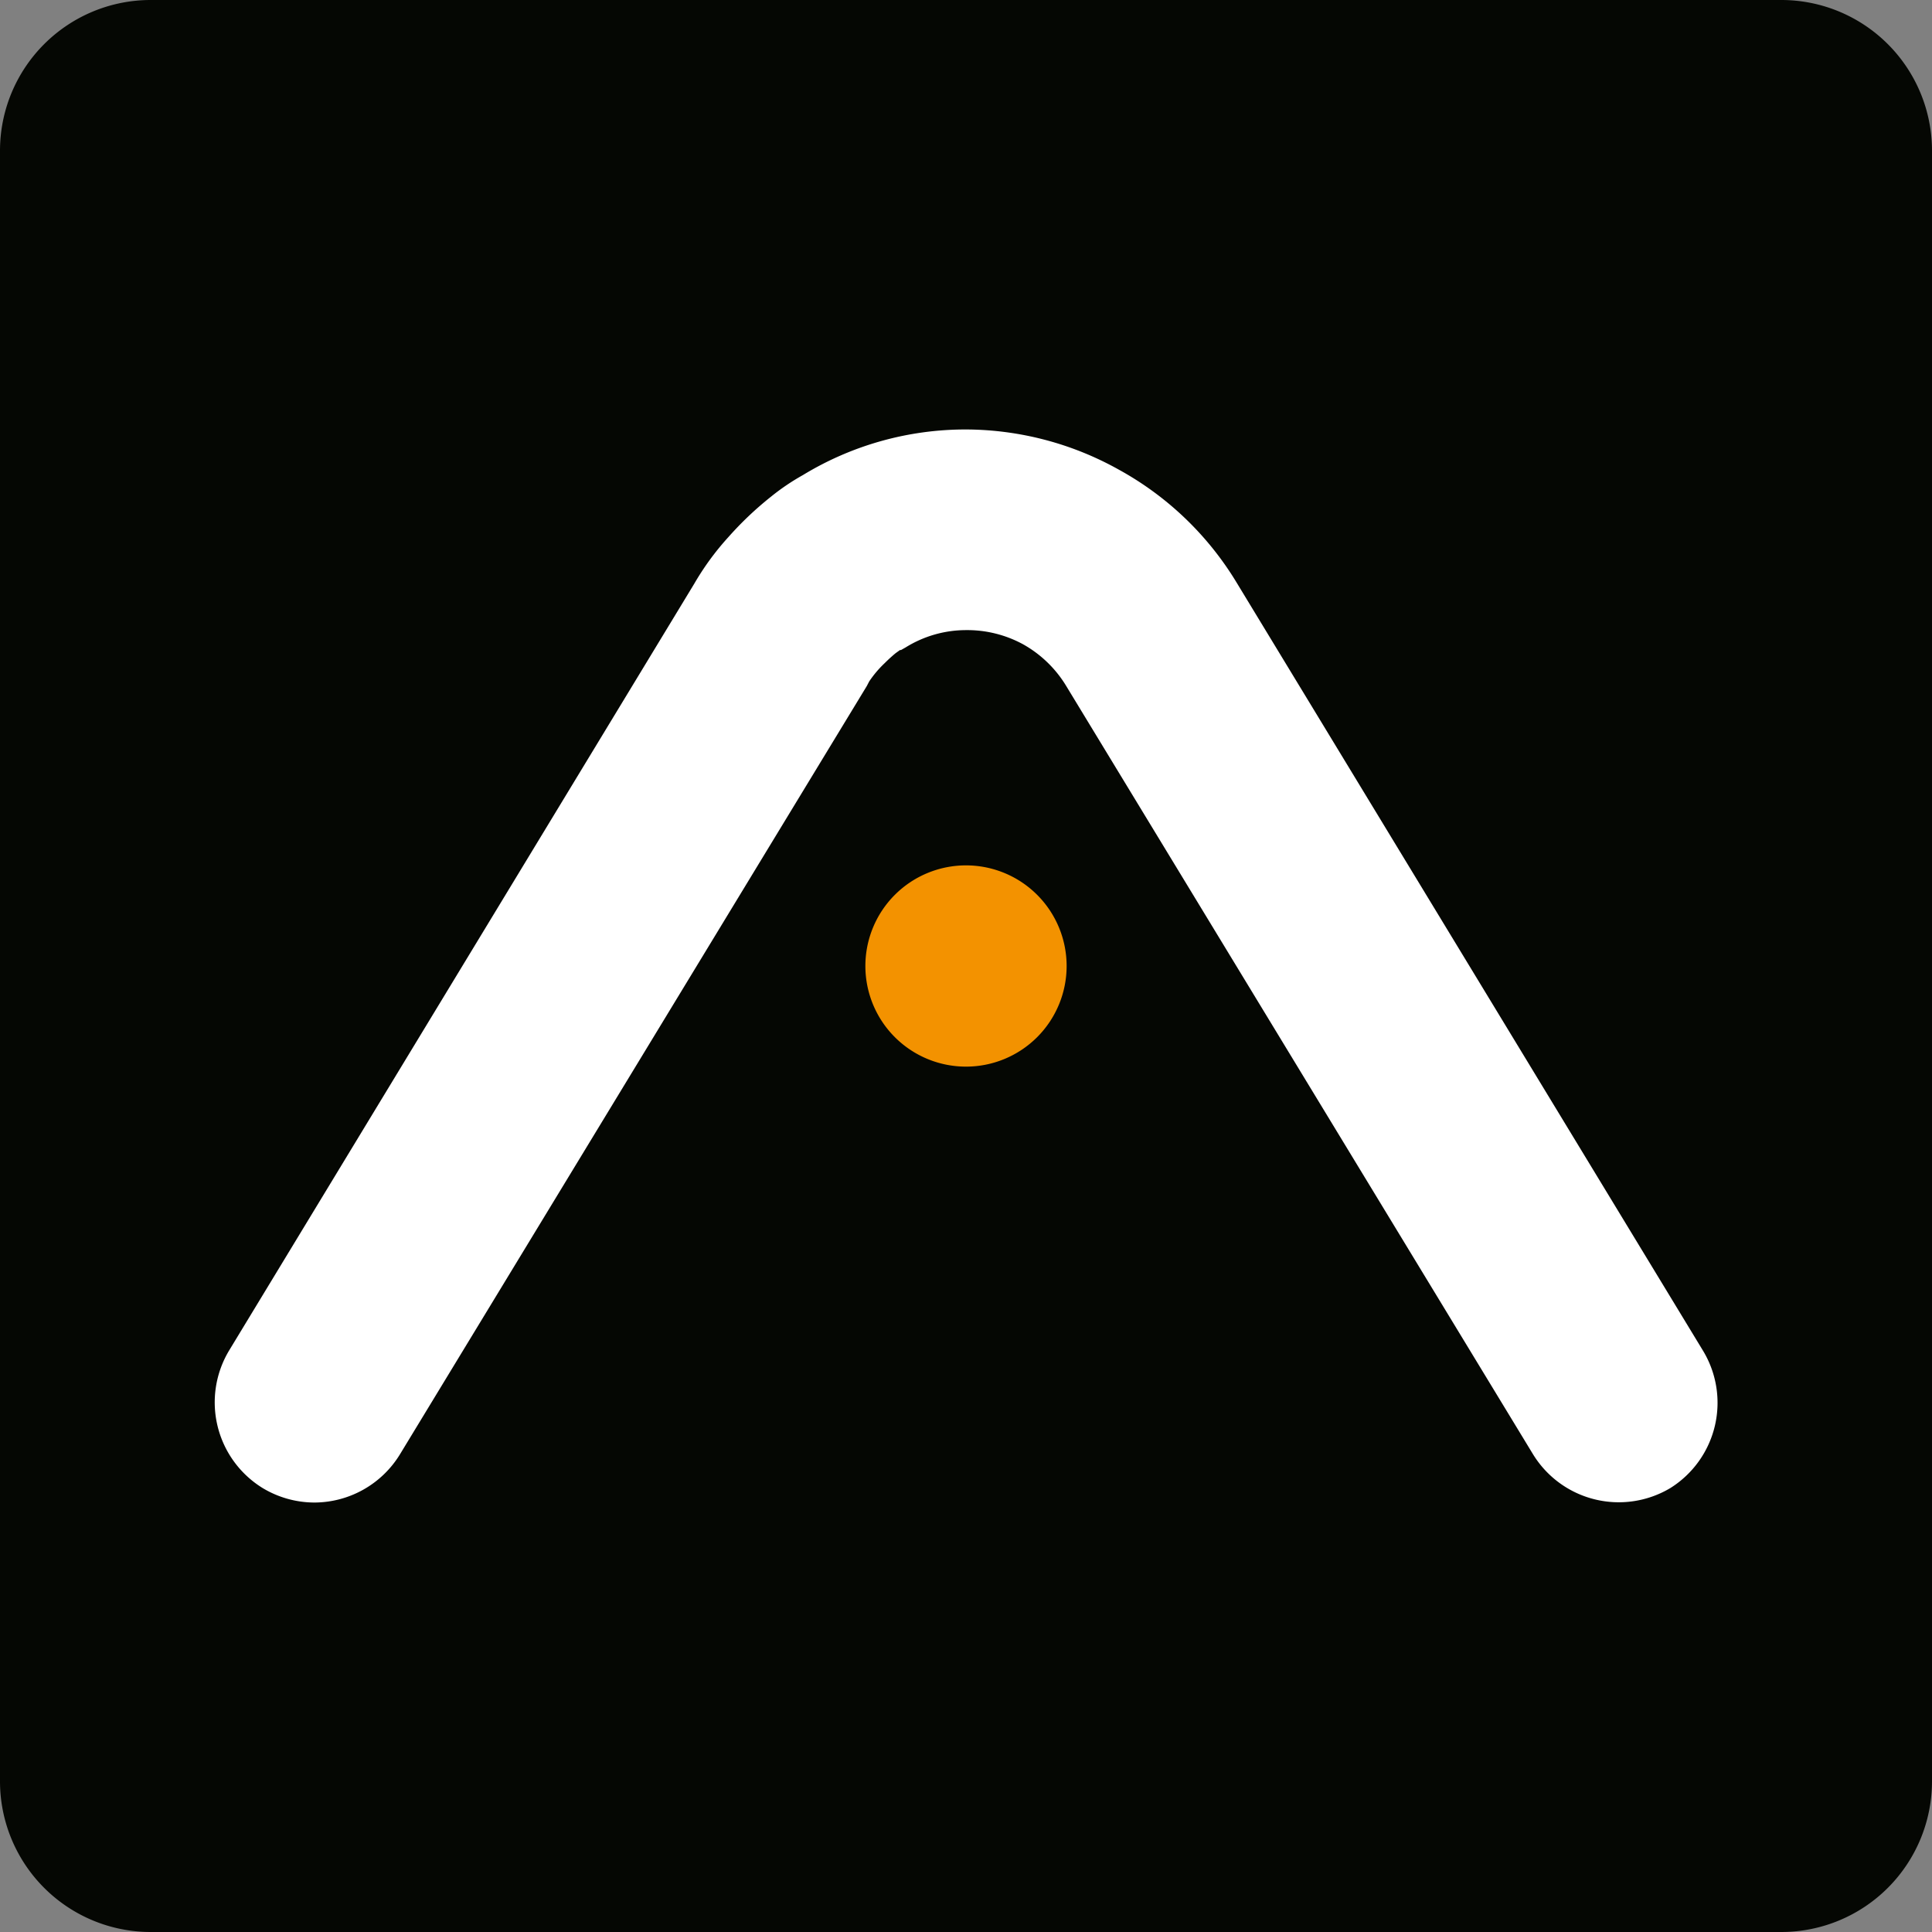 <svg id="Laag_1" data-name="Laag 1" xmlns="http://www.w3.org/2000/svg" viewBox="0 0 96 96"><rect x="0" y="0" width="96" height="96" fill="#808080" stroke="none"/><defs><style>.cls-1{fill:#050703;}.cls-2{fill:#fff;}.cls-3{fill:#f39200;}</style></defs><title>Favicon</title><path class="cls-1" d="M96,88.53A7.49,7.49,0,0,1,88.53,96H7.47A7.49,7.49,0,0,1,0,88.53V7.47A7.49,7.49,0,0,1,7.47,0H88.53A7.49,7.49,0,0,1,96,7.47V88.53Z"/><path class="cls-2" d="M13.05,73.94a5,5,0,0,1-1.65-6.86h0L34.5,29a13.49,13.49,0,0,1,1.7-2.32h0a16.72,16.72,0,0,1,2.11-2h0a11.18,11.18,0,0,1,1.58-1.07h0A15.54,15.54,0,0,1,48,21.34h0a15.67,15.67,0,0,1,7.6,2h0a15.63,15.63,0,0,1,5.86,5.63h0L84.6,67.08A5,5,0,0,1,83,73.94h0a5,5,0,0,1-6.82-1.67h0L53,34.12A5.83,5.83,0,0,0,50.81,32h0A5.81,5.81,0,0,0,48,31.31h0a5.69,5.69,0,0,0-3,.86h0l-.23.13h0l-.05,0h0l-.21.15h0c-.16.13-.36.31-.56.51h0a5.31,5.31,0,0,0-.76.9h0l-.12.23L19.87,72.27a5,5,0,0,1-4.24,2.39h0a5,5,0,0,1-2.58-.72Z"/><path class="cls-3" d="M53,48a5,5,0,1,1-5-5,5,5,0,0,1,5,5Z"/></svg>